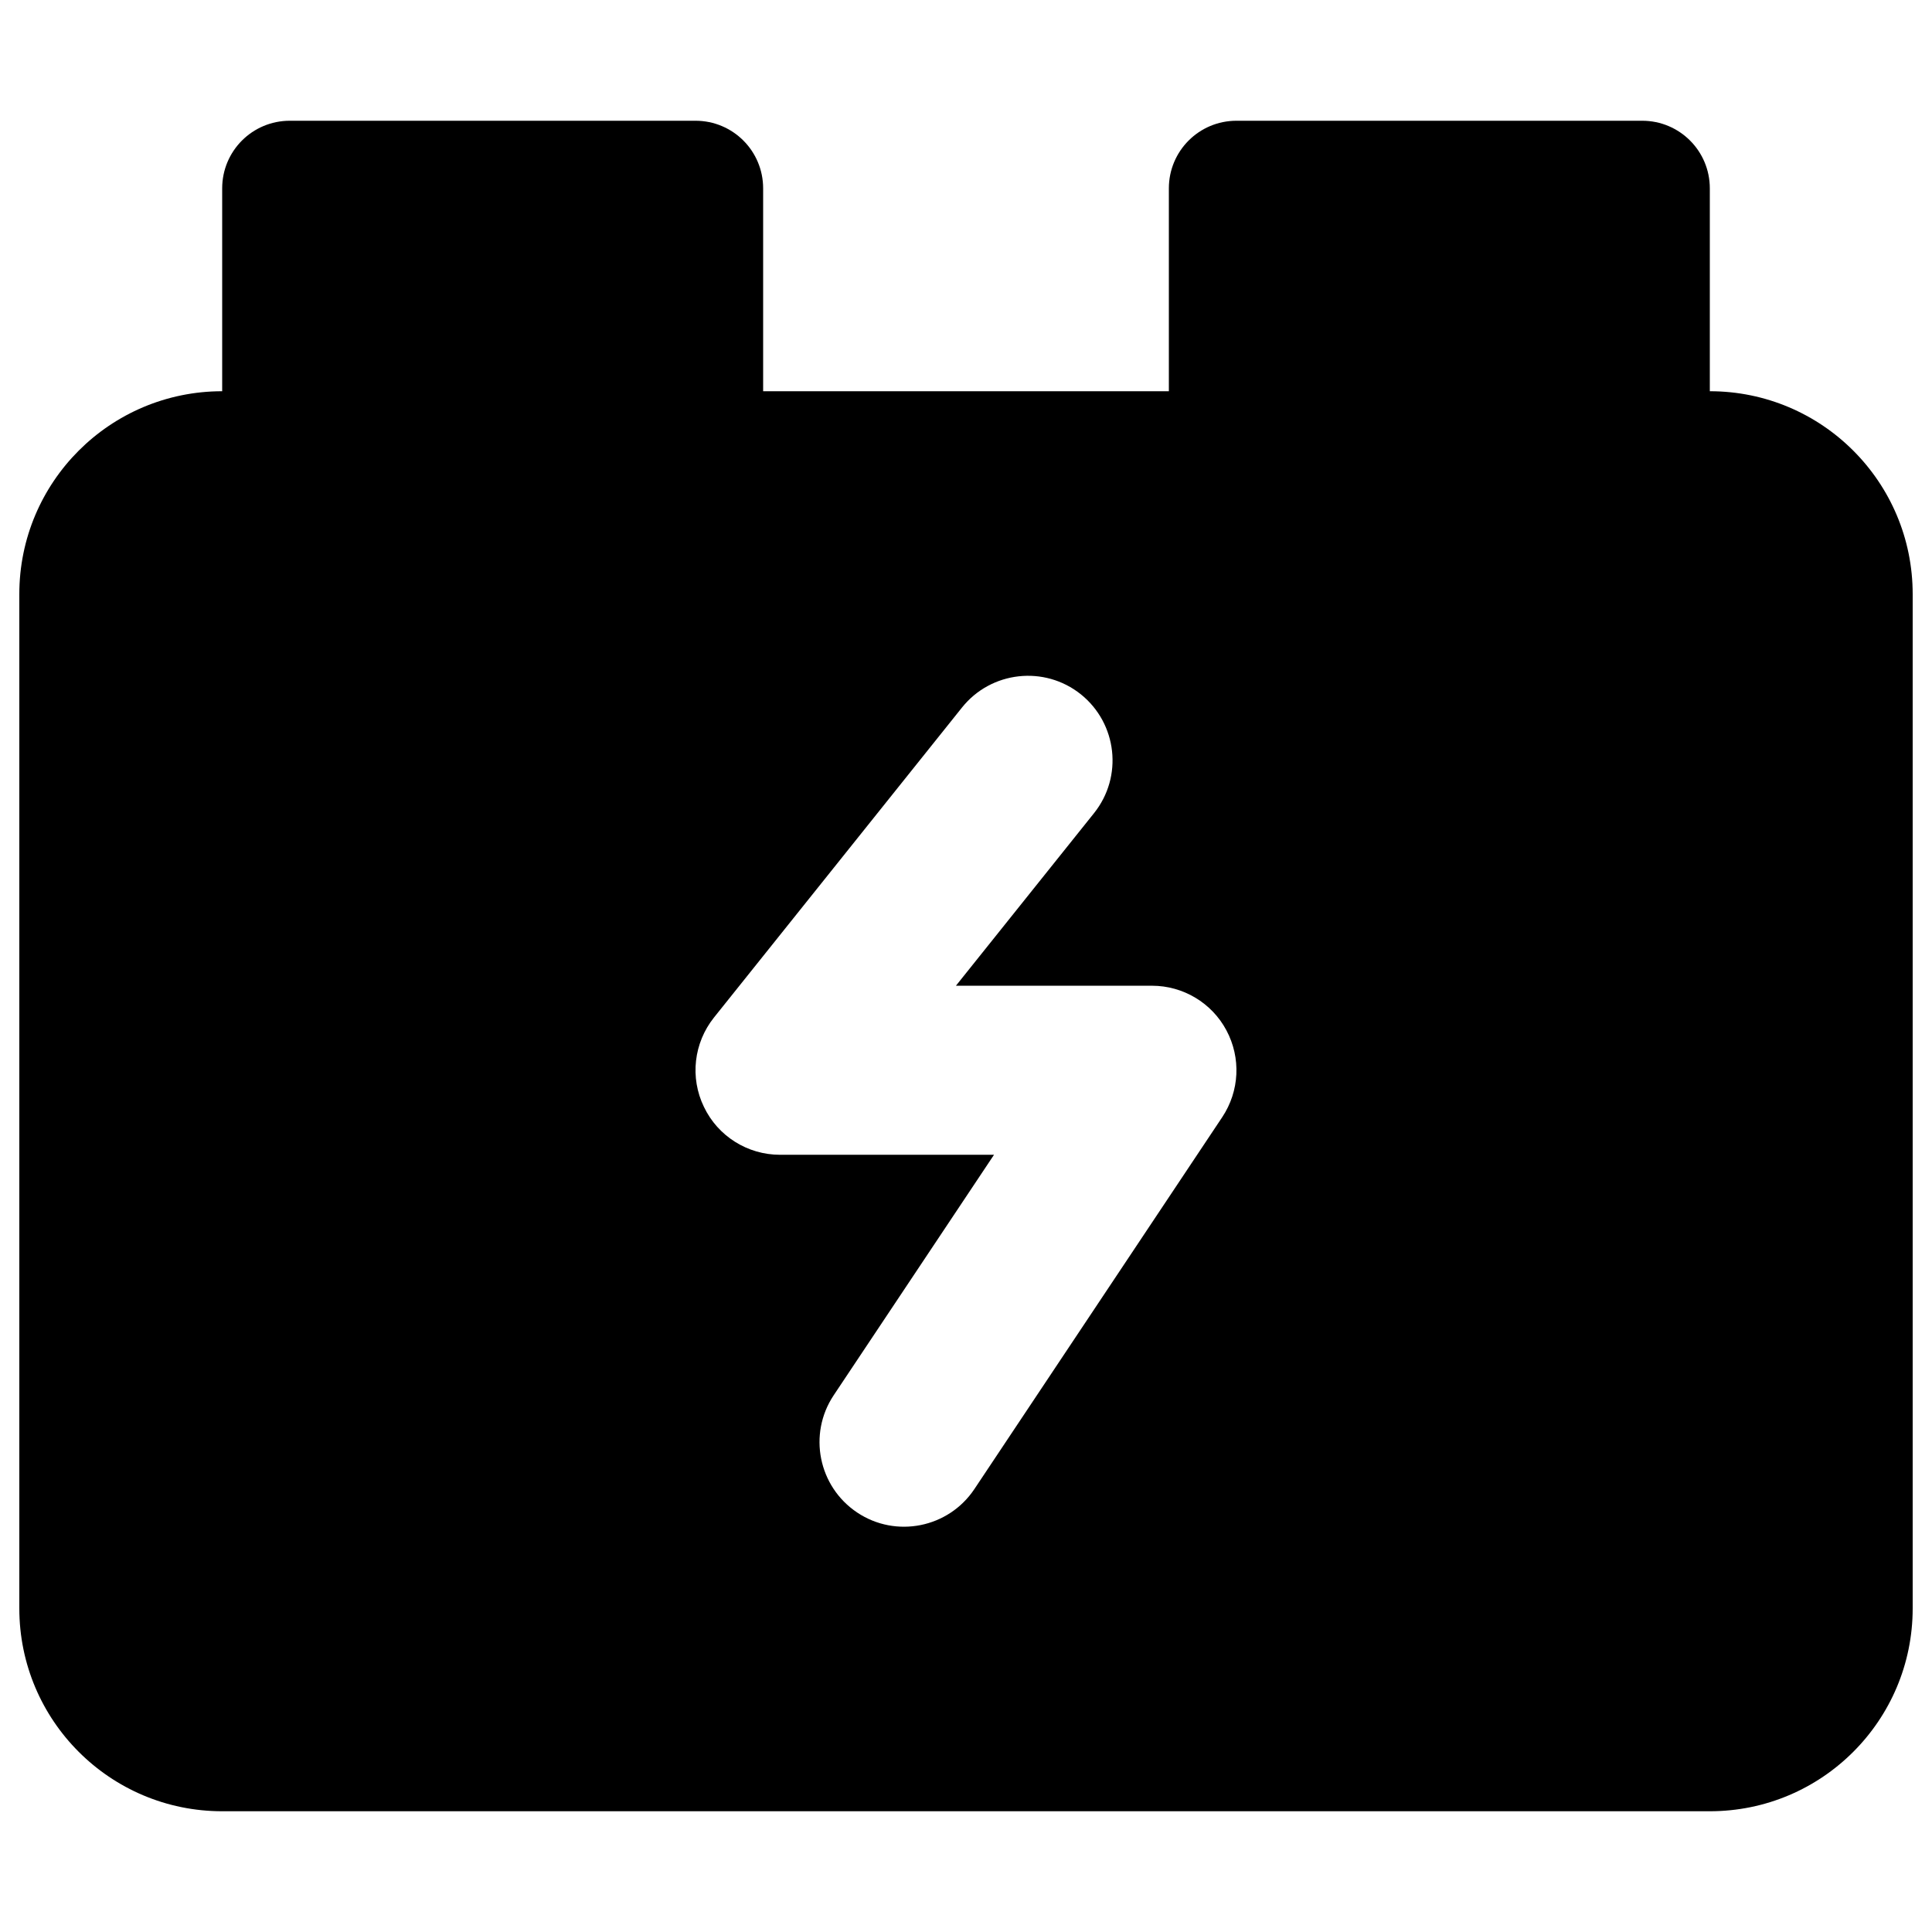 <svg xmlns="http://www.w3.org/2000/svg" fill="none" viewBox="0 0 14 14" id="Car-Battery-Charging--Streamline-Core"><desc>Car Battery Charging Streamline Icon: https://streamlinehq.com</desc><g id="car-battery-charging"><path id="Subtract" fill="#000000" fill-rule="evenodd" d="M1.61 1.365C1.61 1.094 1.829 0.875 2.1 0.875H5.04C5.311 0.875 5.53 1.094 5.53 1.365V2.835H8.47V1.365C8.47 1.094 8.689 0.875 8.96 0.875H11.9C12.171 0.875 12.39 1.094 12.39 1.365V2.835C13.202 2.835 13.86 3.493 13.86 4.305V11.655C13.86 12.467 13.202 13.125 12.39 13.125H1.61C0.798 13.125 0.14 12.467 0.14 11.655V4.305C0.14 3.493 0.798 2.835 1.61 2.835V1.365ZM7.928 5.892C8.139 5.628 8.096 5.243 7.832 5.031C7.568 4.82 7.182 4.863 6.971 5.127L5.174 7.373C5.027 7.557 4.998 7.809 5.101 8.021C5.202 8.233 5.417 8.368 5.652 8.368H7.203L6.041 10.111C5.854 10.392 5.93 10.772 6.211 10.96C6.492 11.148 6.873 11.072 7.061 10.79L8.857 8.095C8.982 7.907 8.994 7.666 8.887 7.466C8.781 7.267 8.573 7.143 8.348 7.143H6.927L7.928 5.892Z" clip-rule="evenodd" stroke-width="1"></path></g></svg>